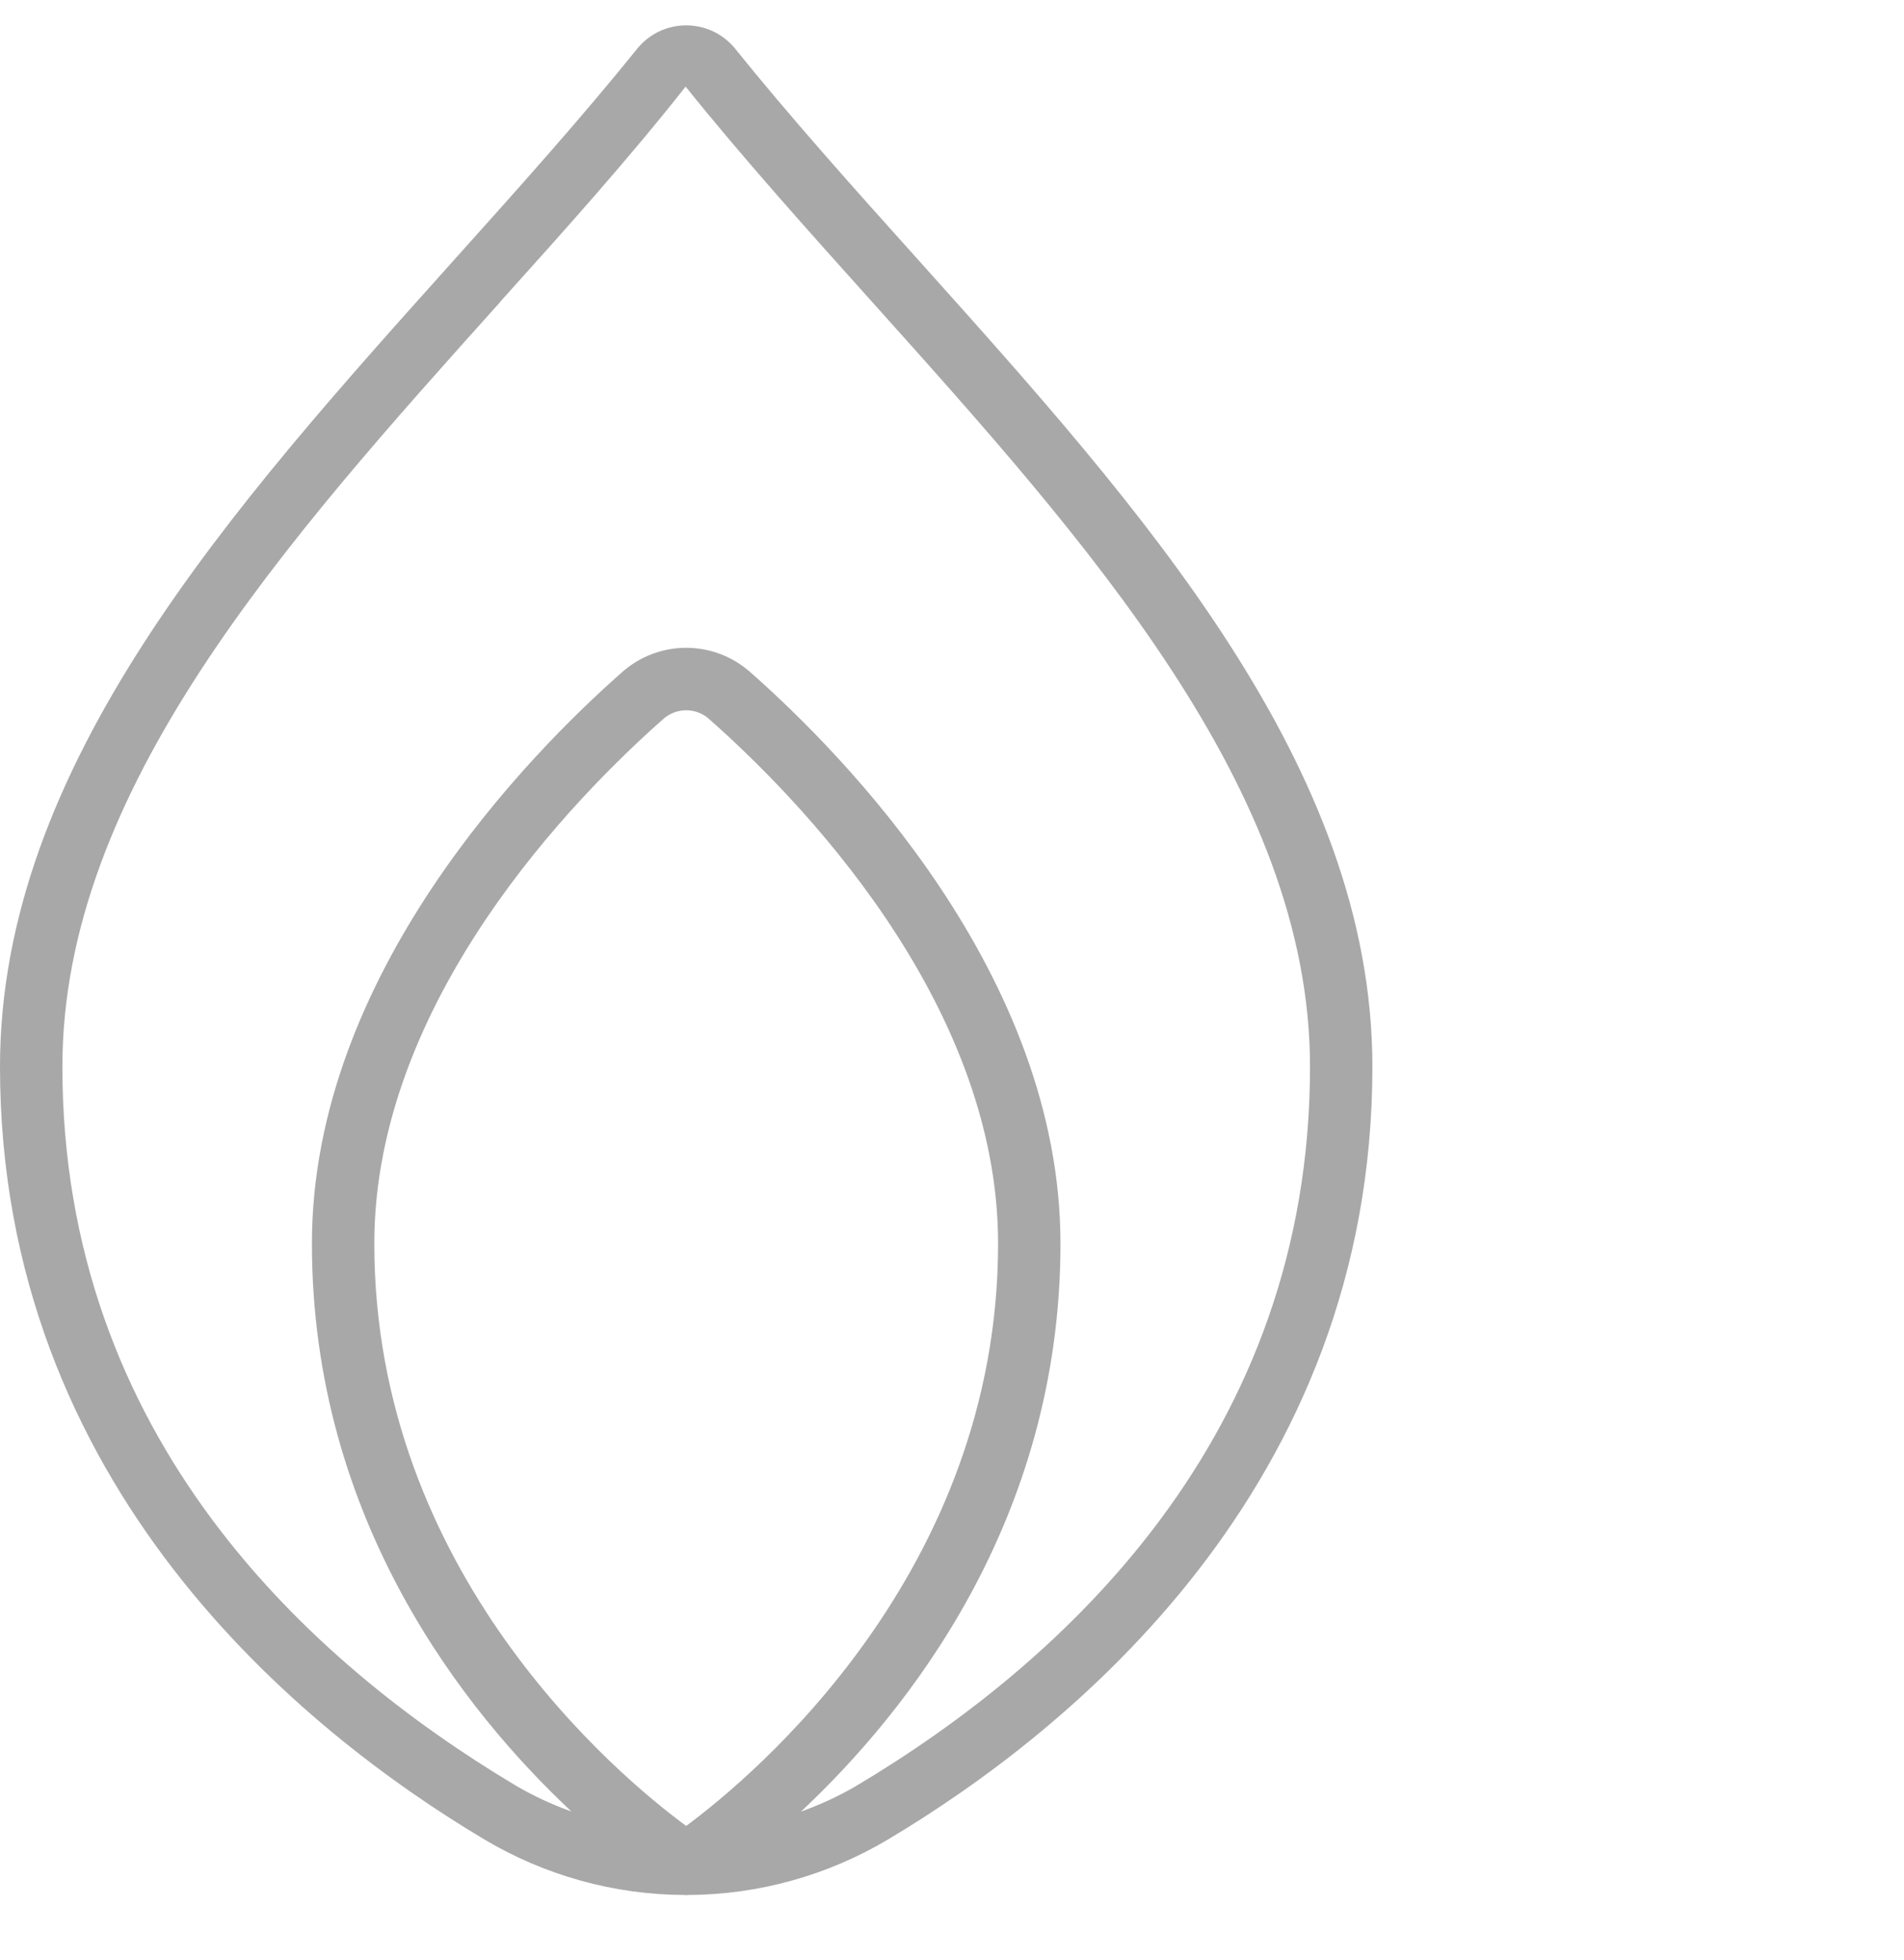 <?xml version="1.0" encoding="UTF-8"?> <svg xmlns="http://www.w3.org/2000/svg" width="34" height="35" viewBox="0 0 34 35" fill="none"><path d="M8.642 32.849C9.725 33.496 10.963 33.841 12.224 33.845C12.234 33.845 12.244 33.849 12.253 33.849C12.263 33.849 12.272 33.846 12.282 33.845C13.544 33.841 14.782 33.496 15.865 32.849C19.092 30.923 24.507 26.566 24.507 19.052C24.507 13.678 20.385 9.089 16.404 4.649C15.23 3.342 14.121 2.104 13.111 0.849C13.005 0.725 12.874 0.625 12.726 0.556C12.578 0.488 12.416 0.453 12.253 0.453C12.09 0.453 11.929 0.488 11.781 0.556C11.633 0.625 11.501 0.725 11.396 0.849C10.385 2.104 9.276 3.342 8.102 4.65C4.122 9.089 0 13.679 0 19.052C0 26.566 5.414 30.923 8.642 32.849ZM6.684 22.211C6.684 17.858 10.299 14.203 11.853 12.834C11.965 12.738 12.107 12.686 12.253 12.686C12.4 12.686 12.542 12.738 12.653 12.834C14.208 14.205 17.823 17.86 17.823 22.211C17.823 28.082 13.45 31.725 12.253 32.612C11.054 31.729 6.684 28.099 6.684 22.211ZM8.932 5.39C10.064 4.133 11.235 2.828 12.243 1.547C13.272 2.828 14.443 4.133 15.575 5.394C19.418 9.679 23.393 14.105 23.393 19.052C23.393 25.668 18.989 29.69 15.294 31.895C14.979 32.079 14.647 32.233 14.303 32.356C16.196 30.581 18.937 27.159 18.937 22.211C18.937 17.404 15.057 13.466 13.39 11.998C13.075 11.722 12.671 11.57 12.253 11.57C11.835 11.57 11.431 11.722 11.117 11.998C9.449 13.466 5.57 17.406 5.57 22.211C5.57 27.157 8.311 30.58 10.204 32.354C9.86 32.231 9.528 32.077 9.213 31.893C5.518 29.688 1.114 25.668 1.114 19.052C1.114 14.106 5.088 9.679 8.932 5.394V5.39Z" fill="#A8A8A8"></path></svg> 